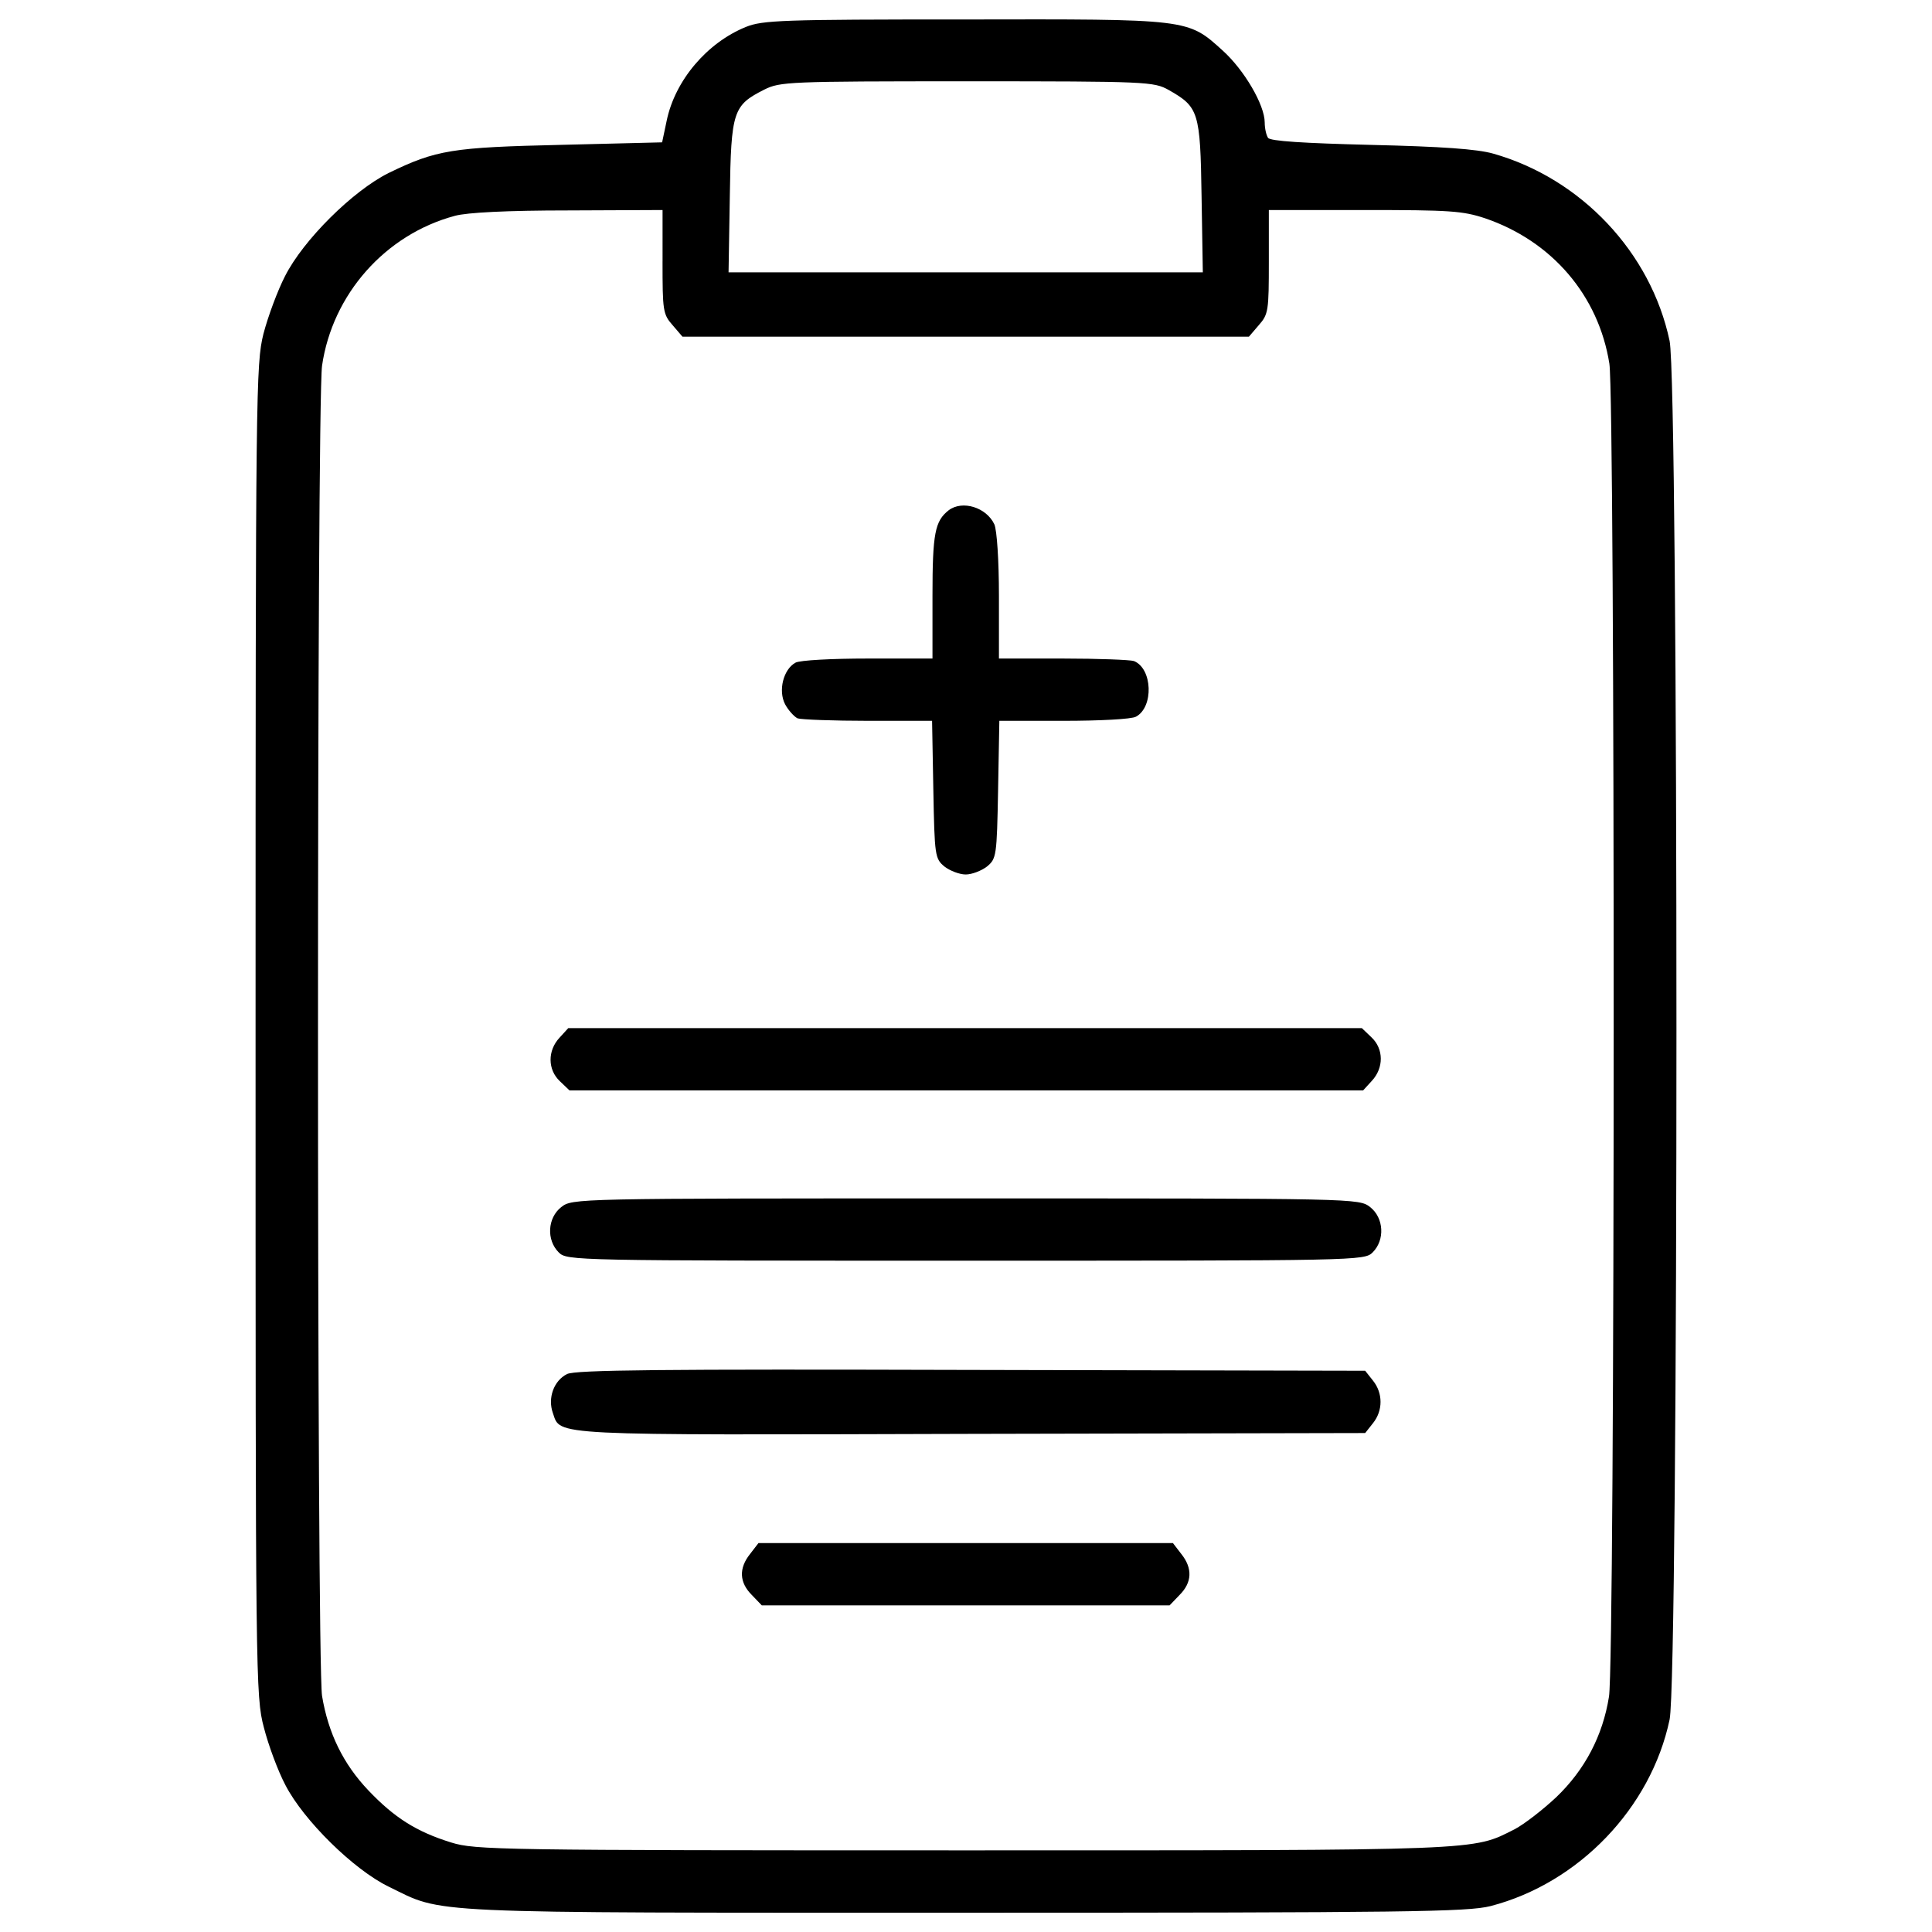 <?xml version="1.0" encoding="utf-8"?>
<!-- Svg Vector Icons : http://www.onlinewebfonts.com/icon -->
<!DOCTYPE svg PUBLIC "-//W3C//DTD SVG 1.1//EN" "http://www.w3.org/Graphics/SVG/1.1/DTD/svg11.dtd">
<svg version="1.1" xmlns="http://www.w3.org/2000/svg" xmlns:xlink="http://www.w3.org/1999/xlink" x="0px" y="0px" viewBox="0 0 1000 1000" enable-background="new 0 0 1000 1000" xml:space="preserve">
<g><g transform="translate(0,511) scale(0.1,-0.1)"><path d="M3861.3,4970.8c-202-81.7-367.6-277.3-410.6-485.8l-23.6-111.8l-520.2-12.9c-567.5-12.9-649.1-25.8-896.3-146.2c-184.9-92.4-440.6-346.1-535.2-533.1c-38.7-75.2-88.1-208.5-111.8-298.8c-38.7-156.9-40.8-273-40.8-3604.7c0-3357.5,0-3447.8,43-3609c23.6-92.4,73.1-225.7,111.8-298.8c94.6-182.7,352.5-436.3,533.1-524.5c292.3-141.9,131.1-135.4,2983.5-135.4c2293.5,0,2603,4.3,2721.2,34.4c455.7,118.2,829.7,507.3,926.4,965.1c47.3,225.7,47.3,6910.6,0,7136.3c-96.7,457.8-457.8,840.5-913.5,969.4c-83.8,23.6-264.4,36.5-634.1,45.1c-346.1,8.6-520.2,19.4-530.9,36.5c-8.6,12.9-17.2,47.3-17.2,79.5c0,90.3-105.3,270.8-217.1,371.9c-182.7,165.5-169.8,163.3-1339.1,161.2C4046.2,5009.5,3947.3,5005.2,3861.3,4970.8z M6049.5,4644.1c154.7-88.1,163.3-111.8,169.8-550.3l6.5-393.3H4998.4H3771l6.5,393.3c6.4,442.8,17.2,470.7,178.4,552.4c81.7,40.8,124.7,43,1051.1,43C5942,4689.2,5972.1,4687.1,6049.5,4644.1z M3429.3,3756.4c0-253.7,2.1-273,51.6-328.9l51.6-60.2h1465.9h1465.9l51.6,60.2c49.5,55.9,51.6,75.2,51.6,328.9v266.5h494.4c442.8,0,509.4-4.3,625.5-43c346.1-118.2,586.8-399.8,642.7-752.3c30.1-195.6,30.1-6710.7-2.1-6899.8c-32.2-202.1-124.7-378.3-273-520.2c-68.8-64.5-165.5-139.7-214.9-165.5c-221.4-111.8-141.9-109.6-2854.5-109.6c-2407.4,0-2525.6,2.1-2650.3,40.8c-180.6,55.9-294.5,129-427.7,268.7c-131.1,137.6-208.5,296.6-240.7,490.1c-27.9,182.7-27.9,6676.3,0,6884.8c53.7,369.7,326.7,679.2,687.8,776c62.3,17.2,270.8,27.9,586.8,27.9l487.9,2.1V3756.4z"/><path d="M4910.3,2468.8c-70.9-55.9-83.8-118.2-83.8-442.8v-324.6h-335.3c-182.7,0-352.5-8.6-374-21.5c-62.3-34.4-90.3-144-53.7-214.9c17.2-32.2,47.3-64.5,64.5-73.1c19.3-6.5,184.9-12.9,365.4-12.9h331l6.5-356.8c6.4-343.9,8.6-356.8,58-397.7c27.9-21.5,77.4-40.8,109.6-40.8s81.7,19.4,109.6,40.8c49.5,40.8,51.6,53.7,58,397.7l6.5,356.8h333.2c184.9,0,352.5,8.6,374,21.5c92.4,49.4,86,249.4-10.8,288c-19.4,6.4-184.8,12.9-367.5,12.9h-331v322.4c0,189.2-10.7,341.8-23.6,371.9C5105.9,2483.9,4981.2,2522.6,4910.3,2468.8z"/><path d="M2896.2-261c-62.3-66.6-62.3-165.5,2.1-225.7l49.4-47.3h2052.8h2054.9l45.1,49.4c62.3,66.7,62.3,165.5-2.1,225.7l-49.4,47.3H4996.2H2941.3L2896.2-261z"/><path d="M2904.8-1138c-70.9-55.9-77.4-169.8-12.9-234.3c43-43,70.9-43,2106.5-43c2035.5,0,2063.5,0,2106.5,43c64.5,64.5,58,178.4-12.9,234.3c-58,45.1-66.6,45.1-2093.6,45.1C2971.4-1092.9,2962.8-1092.9,2904.8-1138z"/><path d="M2934.9-2002.1c-68.8-34.4-101-124.7-73.1-202.1c40.8-118.2-34.4-113.9,2164.5-107.5l2039.8,4.3l40.8,51.6c51.6,64.5,51.6,154.8,0,219.2l-40.8,51.6l-2039.8,4.3C3418.5-1976.3,2977.9-1980.6,2934.9-2002.1z"/><path d="M3882.8-2932.8c-60.2-75.2-55.9-148.3,8.6-212.8l51.6-53.7h1055.4h1055.4l51.6,53.7c64.5,64.5,68.8,137.6,8.6,212.8l-43,55.9H4998.4H3925.8L3882.8-2932.8z"/></g></g>
</svg>